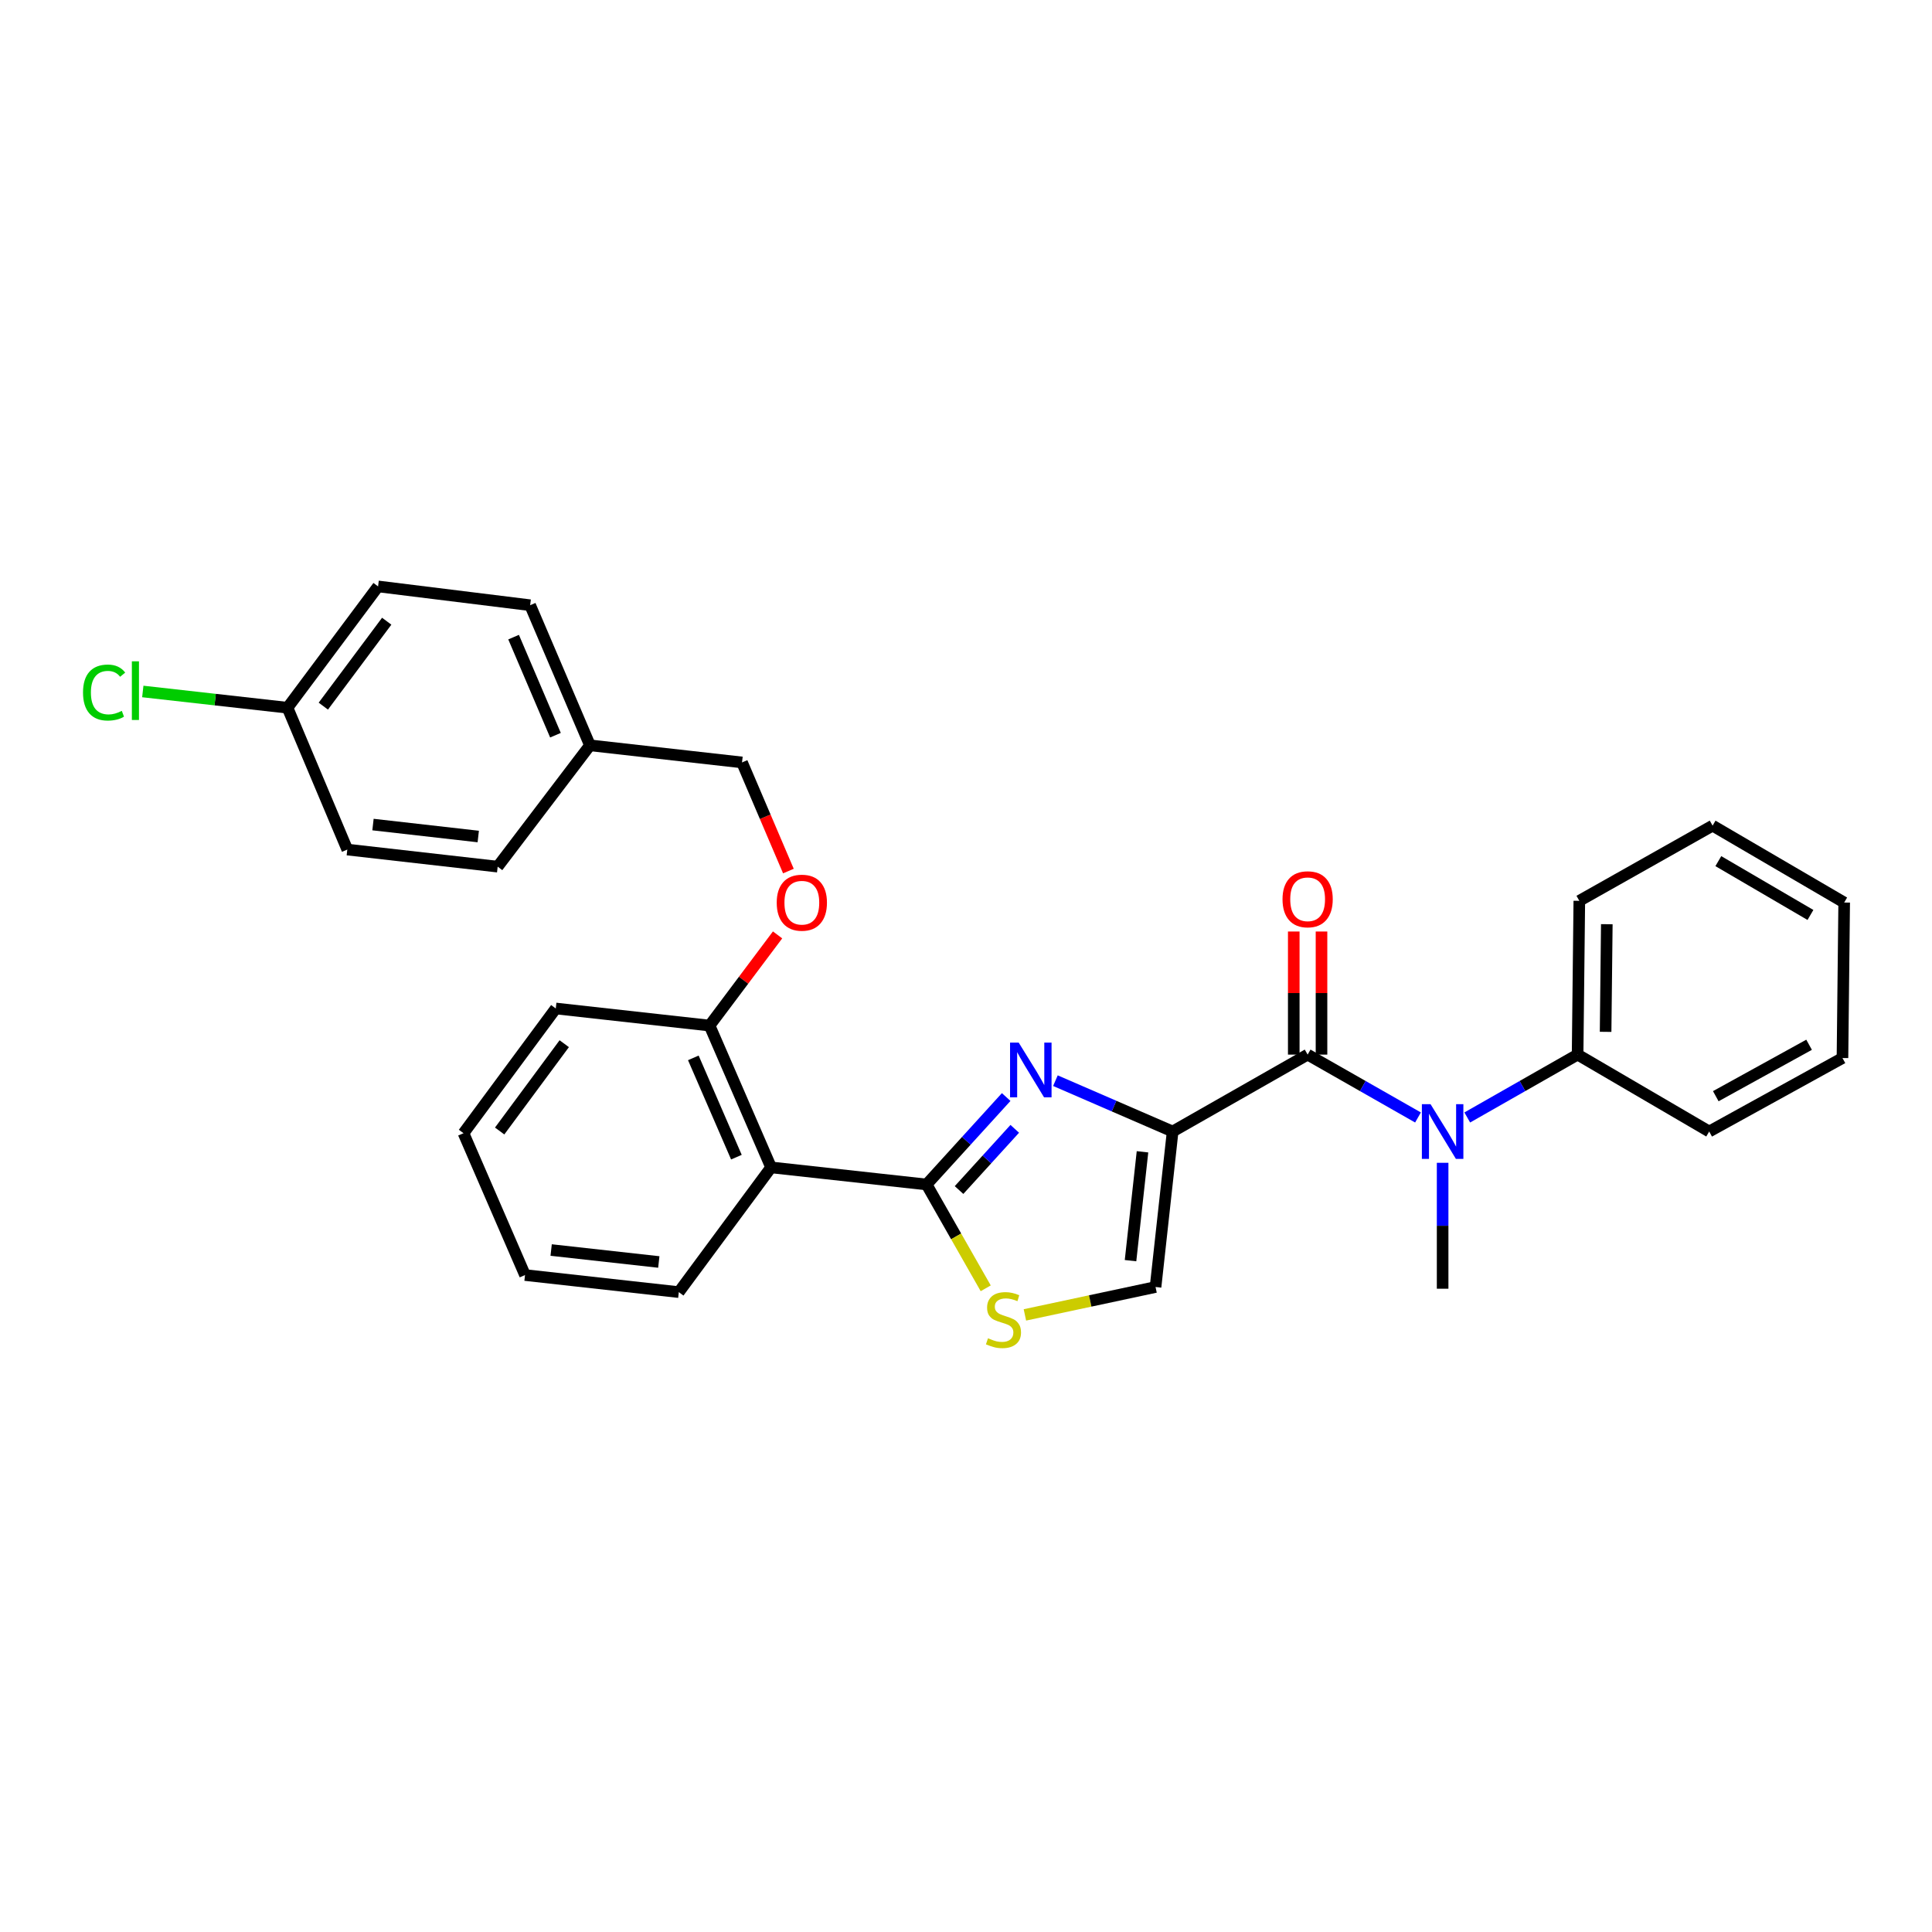 <?xml version='1.0' encoding='iso-8859-1'?>
<svg version='1.1' baseProfile='full'
              xmlns='http://www.w3.org/2000/svg'
                      xmlns:rdkit='http://www.rdkit.org/xml'
                      xmlns:xlink='http://www.w3.org/1999/xlink'
                  xml:space='preserve'
width='1000px' height='1000px' viewBox='0 0 1000 1000'>
<!-- END OF HEADER -->
<rect style='opacity:1.0;fill:#FFFFFF;stroke:none' width='1000' height='1000' x='0' y='0'> </rect>
<path class='bond-0' d='M 816.565,545.863 L 817.451,466.264' style='fill:none;fill-rule:evenodd;stroke:#000000;stroke-width:6px;stroke-linecap:butt;stroke-linejoin:miter;stroke-opacity:1' />
<path class='bond-0' d='M 831.059,534.083 L 831.679,478.364' style='fill:none;fill-rule:evenodd;stroke:#000000;stroke-width:6px;stroke-linecap:butt;stroke-linejoin:miter;stroke-opacity:1' />
<path class='bond-1' d='M 816.565,545.863 L 884.674,585.67' style='fill:none;fill-rule:evenodd;stroke:#000000;stroke-width:6px;stroke-linecap:butt;stroke-linejoin:miter;stroke-opacity:1' />
<path class='bond-2' d='M 816.565,545.863 L 788.008,562.134' style='fill:none;fill-rule:evenodd;stroke:#000000;stroke-width:6px;stroke-linecap:butt;stroke-linejoin:miter;stroke-opacity:1' />
<path class='bond-2' d='M 788.008,562.134 L 759.451,578.405' style='fill:none;fill-rule:evenodd;stroke:#0000FF;stroke-width:6px;stroke-linecap:butt;stroke-linejoin:miter;stroke-opacity:1' />
<path class='bond-3' d='M 676.829,545.863 L 705.39,562.134' style='fill:none;fill-rule:evenodd;stroke:#000000;stroke-width:6px;stroke-linecap:butt;stroke-linejoin:miter;stroke-opacity:1' />
<path class='bond-3' d='M 705.39,562.134 L 733.951,578.406' style='fill:none;fill-rule:evenodd;stroke:#0000FF;stroke-width:6px;stroke-linecap:butt;stroke-linejoin:miter;stroke-opacity:1' />
<path class='bond-4' d='M 684.01,545.863 L 684.01,514.007' style='fill:none;fill-rule:evenodd;stroke:#000000;stroke-width:6px;stroke-linecap:butt;stroke-linejoin:miter;stroke-opacity:1' />
<path class='bond-4' d='M 684.01,514.007 L 684.01,482.151' style='fill:none;fill-rule:evenodd;stroke:#FF0000;stroke-width:6px;stroke-linecap:butt;stroke-linejoin:miter;stroke-opacity:1' />
<path class='bond-4' d='M 669.648,545.863 L 669.648,514.007' style='fill:none;fill-rule:evenodd;stroke:#000000;stroke-width:6px;stroke-linecap:butt;stroke-linejoin:miter;stroke-opacity:1' />
<path class='bond-4' d='M 669.648,514.007 L 669.648,482.151' style='fill:none;fill-rule:evenodd;stroke:#FF0000;stroke-width:6px;stroke-linecap:butt;stroke-linejoin:miter;stroke-opacity:1' />
<path class='bond-5' d='M 676.829,545.863 L 606.957,585.67' style='fill:none;fill-rule:evenodd;stroke:#000000;stroke-width:6px;stroke-linecap:butt;stroke-linejoin:miter;stroke-opacity:1' />
<path class='bond-6' d='M 746.701,601.864 L 746.701,634.452' style='fill:none;fill-rule:evenodd;stroke:#0000FF;stroke-width:6px;stroke-linecap:butt;stroke-linejoin:miter;stroke-opacity:1' />
<path class='bond-6' d='M 746.701,634.452 L 746.701,667.039' style='fill:none;fill-rule:evenodd;stroke:#000000;stroke-width:6px;stroke-linecap:butt;stroke-linejoin:miter;stroke-opacity:1' />
<path class='bond-7' d='M 817.451,466.264 L 886.437,427.351' style='fill:none;fill-rule:evenodd;stroke:#000000;stroke-width:6px;stroke-linecap:butt;stroke-linejoin:miter;stroke-opacity:1' />
<path class='bond-8' d='M 479.597,613.085 L 494.902,639.956' style='fill:none;fill-rule:evenodd;stroke:#000000;stroke-width:6px;stroke-linecap:butt;stroke-linejoin:miter;stroke-opacity:1' />
<path class='bond-8' d='M 494.902,639.956 L 510.208,666.827' style='fill:none;fill-rule:evenodd;stroke:#CCCC00;stroke-width:6px;stroke-linecap:butt;stroke-linejoin:miter;stroke-opacity:1' />
<path class='bond-9' d='M 479.597,613.085 L 500.198,590.455' style='fill:none;fill-rule:evenodd;stroke:#000000;stroke-width:6px;stroke-linecap:butt;stroke-linejoin:miter;stroke-opacity:1' />
<path class='bond-9' d='M 500.198,590.455 L 520.799,567.824' style='fill:none;fill-rule:evenodd;stroke:#0000FF;stroke-width:6px;stroke-linecap:butt;stroke-linejoin:miter;stroke-opacity:1' />
<path class='bond-9' d='M 496.398,615.965 L 510.818,600.123' style='fill:none;fill-rule:evenodd;stroke:#000000;stroke-width:6px;stroke-linecap:butt;stroke-linejoin:miter;stroke-opacity:1' />
<path class='bond-9' d='M 510.818,600.123 L 525.239,584.282' style='fill:none;fill-rule:evenodd;stroke:#0000FF;stroke-width:6px;stroke-linecap:butt;stroke-linejoin:miter;stroke-opacity:1' />
<path class='bond-10' d='M 479.597,613.085 L 399.113,604.237' style='fill:none;fill-rule:evenodd;stroke:#000000;stroke-width:6px;stroke-linecap:butt;stroke-linejoin:miter;stroke-opacity:1' />
<path class='bond-11' d='M 530.488,680.589 L 564.298,673.372' style='fill:none;fill-rule:evenodd;stroke:#CCCC00;stroke-width:6px;stroke-linecap:butt;stroke-linejoin:miter;stroke-opacity:1' />
<path class='bond-11' d='M 564.298,673.372 L 598.108,666.154' style='fill:none;fill-rule:evenodd;stroke:#000000;stroke-width:6px;stroke-linecap:butt;stroke-linejoin:miter;stroke-opacity:1' />
<path class='bond-12' d='M 598.108,666.154 L 606.957,585.67' style='fill:none;fill-rule:evenodd;stroke:#000000;stroke-width:6px;stroke-linecap:butt;stroke-linejoin:miter;stroke-opacity:1' />
<path class='bond-12' d='M 585.16,652.512 L 591.354,596.173' style='fill:none;fill-rule:evenodd;stroke:#000000;stroke-width:6px;stroke-linecap:butt;stroke-linejoin:miter;stroke-opacity:1' />
<path class='bond-13' d='M 606.957,585.67 L 576.62,572.511' style='fill:none;fill-rule:evenodd;stroke:#000000;stroke-width:6px;stroke-linecap:butt;stroke-linejoin:miter;stroke-opacity:1' />
<path class='bond-13' d='M 576.62,572.511 L 546.283,559.352' style='fill:none;fill-rule:evenodd;stroke:#0000FF;stroke-width:6px;stroke-linecap:butt;stroke-linejoin:miter;stroke-opacity:1' />
<path class='bond-14' d='M 195.689,303.525 L 148.812,366.32' style='fill:none;fill-rule:evenodd;stroke:#000000;stroke-width:6px;stroke-linecap:butt;stroke-linejoin:miter;stroke-opacity:1' />
<path class='bond-14' d='M 200.166,321.536 L 167.353,365.492' style='fill:none;fill-rule:evenodd;stroke:#000000;stroke-width:6px;stroke-linecap:butt;stroke-linejoin:miter;stroke-opacity:1' />
<path class='bond-15' d='M 195.689,303.525 L 274.401,313.259' style='fill:none;fill-rule:evenodd;stroke:#000000;stroke-width:6px;stroke-linecap:butt;stroke-linejoin:miter;stroke-opacity:1' />
<path class='bond-16' d='M 402.468,483.9 L 384.868,507.365' style='fill:none;fill-rule:evenodd;stroke:#FF0000;stroke-width:6px;stroke-linecap:butt;stroke-linejoin:miter;stroke-opacity:1' />
<path class='bond-16' d='M 384.868,507.365 L 367.269,530.83' style='fill:none;fill-rule:evenodd;stroke:#000000;stroke-width:6px;stroke-linecap:butt;stroke-linejoin:miter;stroke-opacity:1' />
<path class='bond-17' d='M 408.076,450.859 L 396.074,422.744' style='fill:none;fill-rule:evenodd;stroke:#FF0000;stroke-width:6px;stroke-linecap:butt;stroke-linejoin:miter;stroke-opacity:1' />
<path class='bond-17' d='M 396.074,422.744 L 384.072,394.629' style='fill:none;fill-rule:evenodd;stroke:#000000;stroke-width:6px;stroke-linecap:butt;stroke-linejoin:miter;stroke-opacity:1' />
<path class='bond-18' d='M 148.812,366.32 L 179.763,439.734' style='fill:none;fill-rule:evenodd;stroke:#000000;stroke-width:6px;stroke-linecap:butt;stroke-linejoin:miter;stroke-opacity:1' />
<path class='bond-19' d='M 148.812,366.32 L 111.362,362.114' style='fill:none;fill-rule:evenodd;stroke:#000000;stroke-width:6px;stroke-linecap:butt;stroke-linejoin:miter;stroke-opacity:1' />
<path class='bond-19' d='M 111.362,362.114 L 73.912,357.908' style='fill:none;fill-rule:evenodd;stroke:#00CC00;stroke-width:6px;stroke-linecap:butt;stroke-linejoin:miter;stroke-opacity:1' />
<path class='bond-20' d='M 287.67,521.989 L 239.908,586.547' style='fill:none;fill-rule:evenodd;stroke:#000000;stroke-width:6px;stroke-linecap:butt;stroke-linejoin:miter;stroke-opacity:1' />
<path class='bond-20' d='M 292.052,540.215 L 258.618,585.406' style='fill:none;fill-rule:evenodd;stroke:#000000;stroke-width:6px;stroke-linecap:butt;stroke-linejoin:miter;stroke-opacity:1' />
<path class='bond-21' d='M 287.67,521.989 L 367.269,530.83' style='fill:none;fill-rule:evenodd;stroke:#000000;stroke-width:6px;stroke-linecap:butt;stroke-linejoin:miter;stroke-opacity:1' />
<path class='bond-22' d='M 239.908,586.547 L 271.752,659.962' style='fill:none;fill-rule:evenodd;stroke:#000000;stroke-width:6px;stroke-linecap:butt;stroke-linejoin:miter;stroke-opacity:1' />
<path class='bond-23' d='M 271.752,659.962 L 351.351,668.803' style='fill:none;fill-rule:evenodd;stroke:#000000;stroke-width:6px;stroke-linecap:butt;stroke-linejoin:miter;stroke-opacity:1' />
<path class='bond-23' d='M 285.277,647.014 L 340.996,653.202' style='fill:none;fill-rule:evenodd;stroke:#000000;stroke-width:6px;stroke-linecap:butt;stroke-linejoin:miter;stroke-opacity:1' />
<path class='bond-24' d='M 351.351,668.803 L 399.113,604.237' style='fill:none;fill-rule:evenodd;stroke:#000000;stroke-width:6px;stroke-linecap:butt;stroke-linejoin:miter;stroke-opacity:1' />
<path class='bond-25' d='M 399.113,604.237 L 367.269,530.83' style='fill:none;fill-rule:evenodd;stroke:#000000;stroke-width:6px;stroke-linecap:butt;stroke-linejoin:miter;stroke-opacity:1' />
<path class='bond-25' d='M 381.16,598.942 L 358.869,547.557' style='fill:none;fill-rule:evenodd;stroke:#000000;stroke-width:6px;stroke-linecap:butt;stroke-linejoin:miter;stroke-opacity:1' />
<path class='bond-26' d='M 179.763,439.734 L 257.597,448.575' style='fill:none;fill-rule:evenodd;stroke:#000000;stroke-width:6px;stroke-linecap:butt;stroke-linejoin:miter;stroke-opacity:1' />
<path class='bond-26' d='M 193.059,426.79 L 247.543,432.978' style='fill:none;fill-rule:evenodd;stroke:#000000;stroke-width:6px;stroke-linecap:butt;stroke-linejoin:miter;stroke-opacity:1' />
<path class='bond-27' d='M 257.597,448.575 L 305.36,385.78' style='fill:none;fill-rule:evenodd;stroke:#000000;stroke-width:6px;stroke-linecap:butt;stroke-linejoin:miter;stroke-opacity:1' />
<path class='bond-28' d='M 305.36,385.78 L 274.401,313.259' style='fill:none;fill-rule:evenodd;stroke:#000000;stroke-width:6px;stroke-linecap:butt;stroke-linejoin:miter;stroke-opacity:1' />
<path class='bond-28' d='M 287.507,380.541 L 265.836,329.776' style='fill:none;fill-rule:evenodd;stroke:#000000;stroke-width:6px;stroke-linecap:butt;stroke-linejoin:miter;stroke-opacity:1' />
<path class='bond-29' d='M 305.36,385.78 L 384.072,394.629' style='fill:none;fill-rule:evenodd;stroke:#000000;stroke-width:6px;stroke-linecap:butt;stroke-linejoin:miter;stroke-opacity:1' />
<path class='bond-30' d='M 884.674,585.67 L 953.66,547.634' style='fill:none;fill-rule:evenodd;stroke:#000000;stroke-width:6px;stroke-linecap:butt;stroke-linejoin:miter;stroke-opacity:1' />
<path class='bond-30' d='M 888.087,567.387 L 936.377,540.762' style='fill:none;fill-rule:evenodd;stroke:#000000;stroke-width:6px;stroke-linecap:butt;stroke-linejoin:miter;stroke-opacity:1' />
<path class='bond-31' d='M 886.437,427.351 L 954.545,467.15' style='fill:none;fill-rule:evenodd;stroke:#000000;stroke-width:6px;stroke-linecap:butt;stroke-linejoin:miter;stroke-opacity:1' />
<path class='bond-31' d='M 889.407,445.721 L 937.083,473.58' style='fill:none;fill-rule:evenodd;stroke:#000000;stroke-width:6px;stroke-linecap:butt;stroke-linejoin:miter;stroke-opacity:1' />
<path class='bond-32' d='M 953.66,547.634 L 954.545,467.15' style='fill:none;fill-rule:evenodd;stroke:#000000;stroke-width:6px;stroke-linecap:butt;stroke-linejoin:miter;stroke-opacity:1' />
<path  class='atom-2' d='M 740.441 571.51
L 749.721 586.51
Q 750.641 587.99, 752.121 590.67
Q 753.601 593.35, 753.681 593.51
L 753.681 571.51
L 757.441 571.51
L 757.441 599.83
L 753.561 599.83
L 743.601 583.43
Q 742.441 581.51, 741.201 579.31
Q 740.001 577.11, 739.641 576.43
L 739.641 599.83
L 735.961 599.83
L 735.961 571.51
L 740.441 571.51
' fill='#0000FF'/>
<path  class='atom-3' d='M 663.829 465.459
Q 663.829 458.659, 667.189 454.859
Q 670.549 451.059, 676.829 451.059
Q 683.109 451.059, 686.469 454.859
Q 689.829 458.659, 689.829 465.459
Q 689.829 472.339, 686.429 476.259
Q 683.029 480.139, 676.829 480.139
Q 670.589 480.139, 667.189 476.259
Q 663.829 472.379, 663.829 465.459
M 676.829 476.939
Q 681.149 476.939, 683.469 474.059
Q 685.829 471.139, 685.829 465.459
Q 685.829 459.899, 683.469 457.099
Q 681.149 454.259, 676.829 454.259
Q 672.509 454.259, 670.149 457.059
Q 667.829 459.859, 667.829 465.459
Q 667.829 471.179, 670.149 474.059
Q 672.509 476.939, 676.829 476.939
' fill='#FF0000'/>
<path  class='atom-6' d='M 511.396 692.677
Q 511.716 692.797, 513.036 693.357
Q 514.356 693.917, 515.796 694.277
Q 517.276 694.597, 518.716 694.597
Q 521.396 694.597, 522.956 693.317
Q 524.516 691.997, 524.516 689.717
Q 524.516 688.157, 523.716 687.197
Q 522.956 686.237, 521.756 685.717
Q 520.556 685.197, 518.556 684.597
Q 516.036 683.837, 514.516 683.117
Q 513.036 682.397, 511.956 680.877
Q 510.916 679.357, 510.916 676.797
Q 510.916 673.237, 513.316 671.037
Q 515.756 668.837, 520.556 668.837
Q 523.836 668.837, 527.556 670.397
L 526.636 673.477
Q 523.236 672.077, 520.676 672.077
Q 517.916 672.077, 516.396 673.237
Q 514.876 674.357, 514.916 676.317
Q 514.916 677.837, 515.676 678.757
Q 516.476 679.677, 517.596 680.197
Q 518.756 680.717, 520.676 681.317
Q 523.236 682.117, 524.756 682.917
Q 526.276 683.717, 527.356 685.357
Q 528.476 686.957, 528.476 689.717
Q 528.476 693.637, 525.836 695.757
Q 523.236 697.837, 518.876 697.837
Q 516.356 697.837, 514.436 697.277
Q 512.556 696.757, 510.316 695.837
L 511.396 692.677
' fill='#CCCC00'/>
<path  class='atom-9' d='M 527.283 539.666
L 536.563 554.666
Q 537.483 556.146, 538.963 558.826
Q 540.443 561.506, 540.523 561.666
L 540.523 539.666
L 544.283 539.666
L 544.283 567.986
L 540.403 567.986
L 530.443 551.586
Q 529.283 549.666, 528.043 547.466
Q 526.843 545.266, 526.483 544.586
L 526.483 567.986
L 522.803 567.986
L 522.803 539.666
L 527.283 539.666
' fill='#0000FF'/>
<path  class='atom-11' d='M 402.031 467.23
Q 402.031 460.43, 405.391 456.63
Q 408.751 452.83, 415.031 452.83
Q 421.311 452.83, 424.671 456.63
Q 428.031 460.43, 428.031 467.23
Q 428.031 474.11, 424.631 478.03
Q 421.231 481.91, 415.031 481.91
Q 408.791 481.91, 405.391 478.03
Q 402.031 474.15, 402.031 467.23
M 415.031 478.71
Q 419.351 478.71, 421.671 475.83
Q 424.031 472.91, 424.031 467.23
Q 424.031 461.67, 421.671 458.87
Q 419.351 456.03, 415.031 456.03
Q 410.711 456.03, 408.351 458.83
Q 406.031 461.63, 406.031 467.23
Q 406.031 472.95, 408.351 475.83
Q 410.711 478.71, 415.031 478.71
' fill='#FF0000'/>
<path  class='atom-24' d='M 42.971 358.459
Q 42.971 351.419, 46.251 347.739
Q 49.571 344.019, 55.851 344.019
Q 61.691 344.019, 64.811 348.139
L 62.171 350.299
Q 59.891 347.299, 55.851 347.299
Q 51.571 347.299, 49.291 350.179
Q 47.051 353.019, 47.051 358.459
Q 47.051 364.059, 49.371 366.939
Q 51.731 369.819, 56.291 369.819
Q 59.411 369.819, 63.051 367.939
L 64.171 370.939
Q 62.691 371.899, 60.451 372.459
Q 58.211 373.019, 55.731 373.019
Q 49.571 373.019, 46.251 369.259
Q 42.971 365.499, 42.971 358.459
' fill='#00CC00'/>
<path  class='atom-24' d='M 68.251 342.299
L 71.931 342.299
L 71.931 372.659
L 68.251 372.659
L 68.251 342.299
' fill='#00CC00'/>
</svg>
